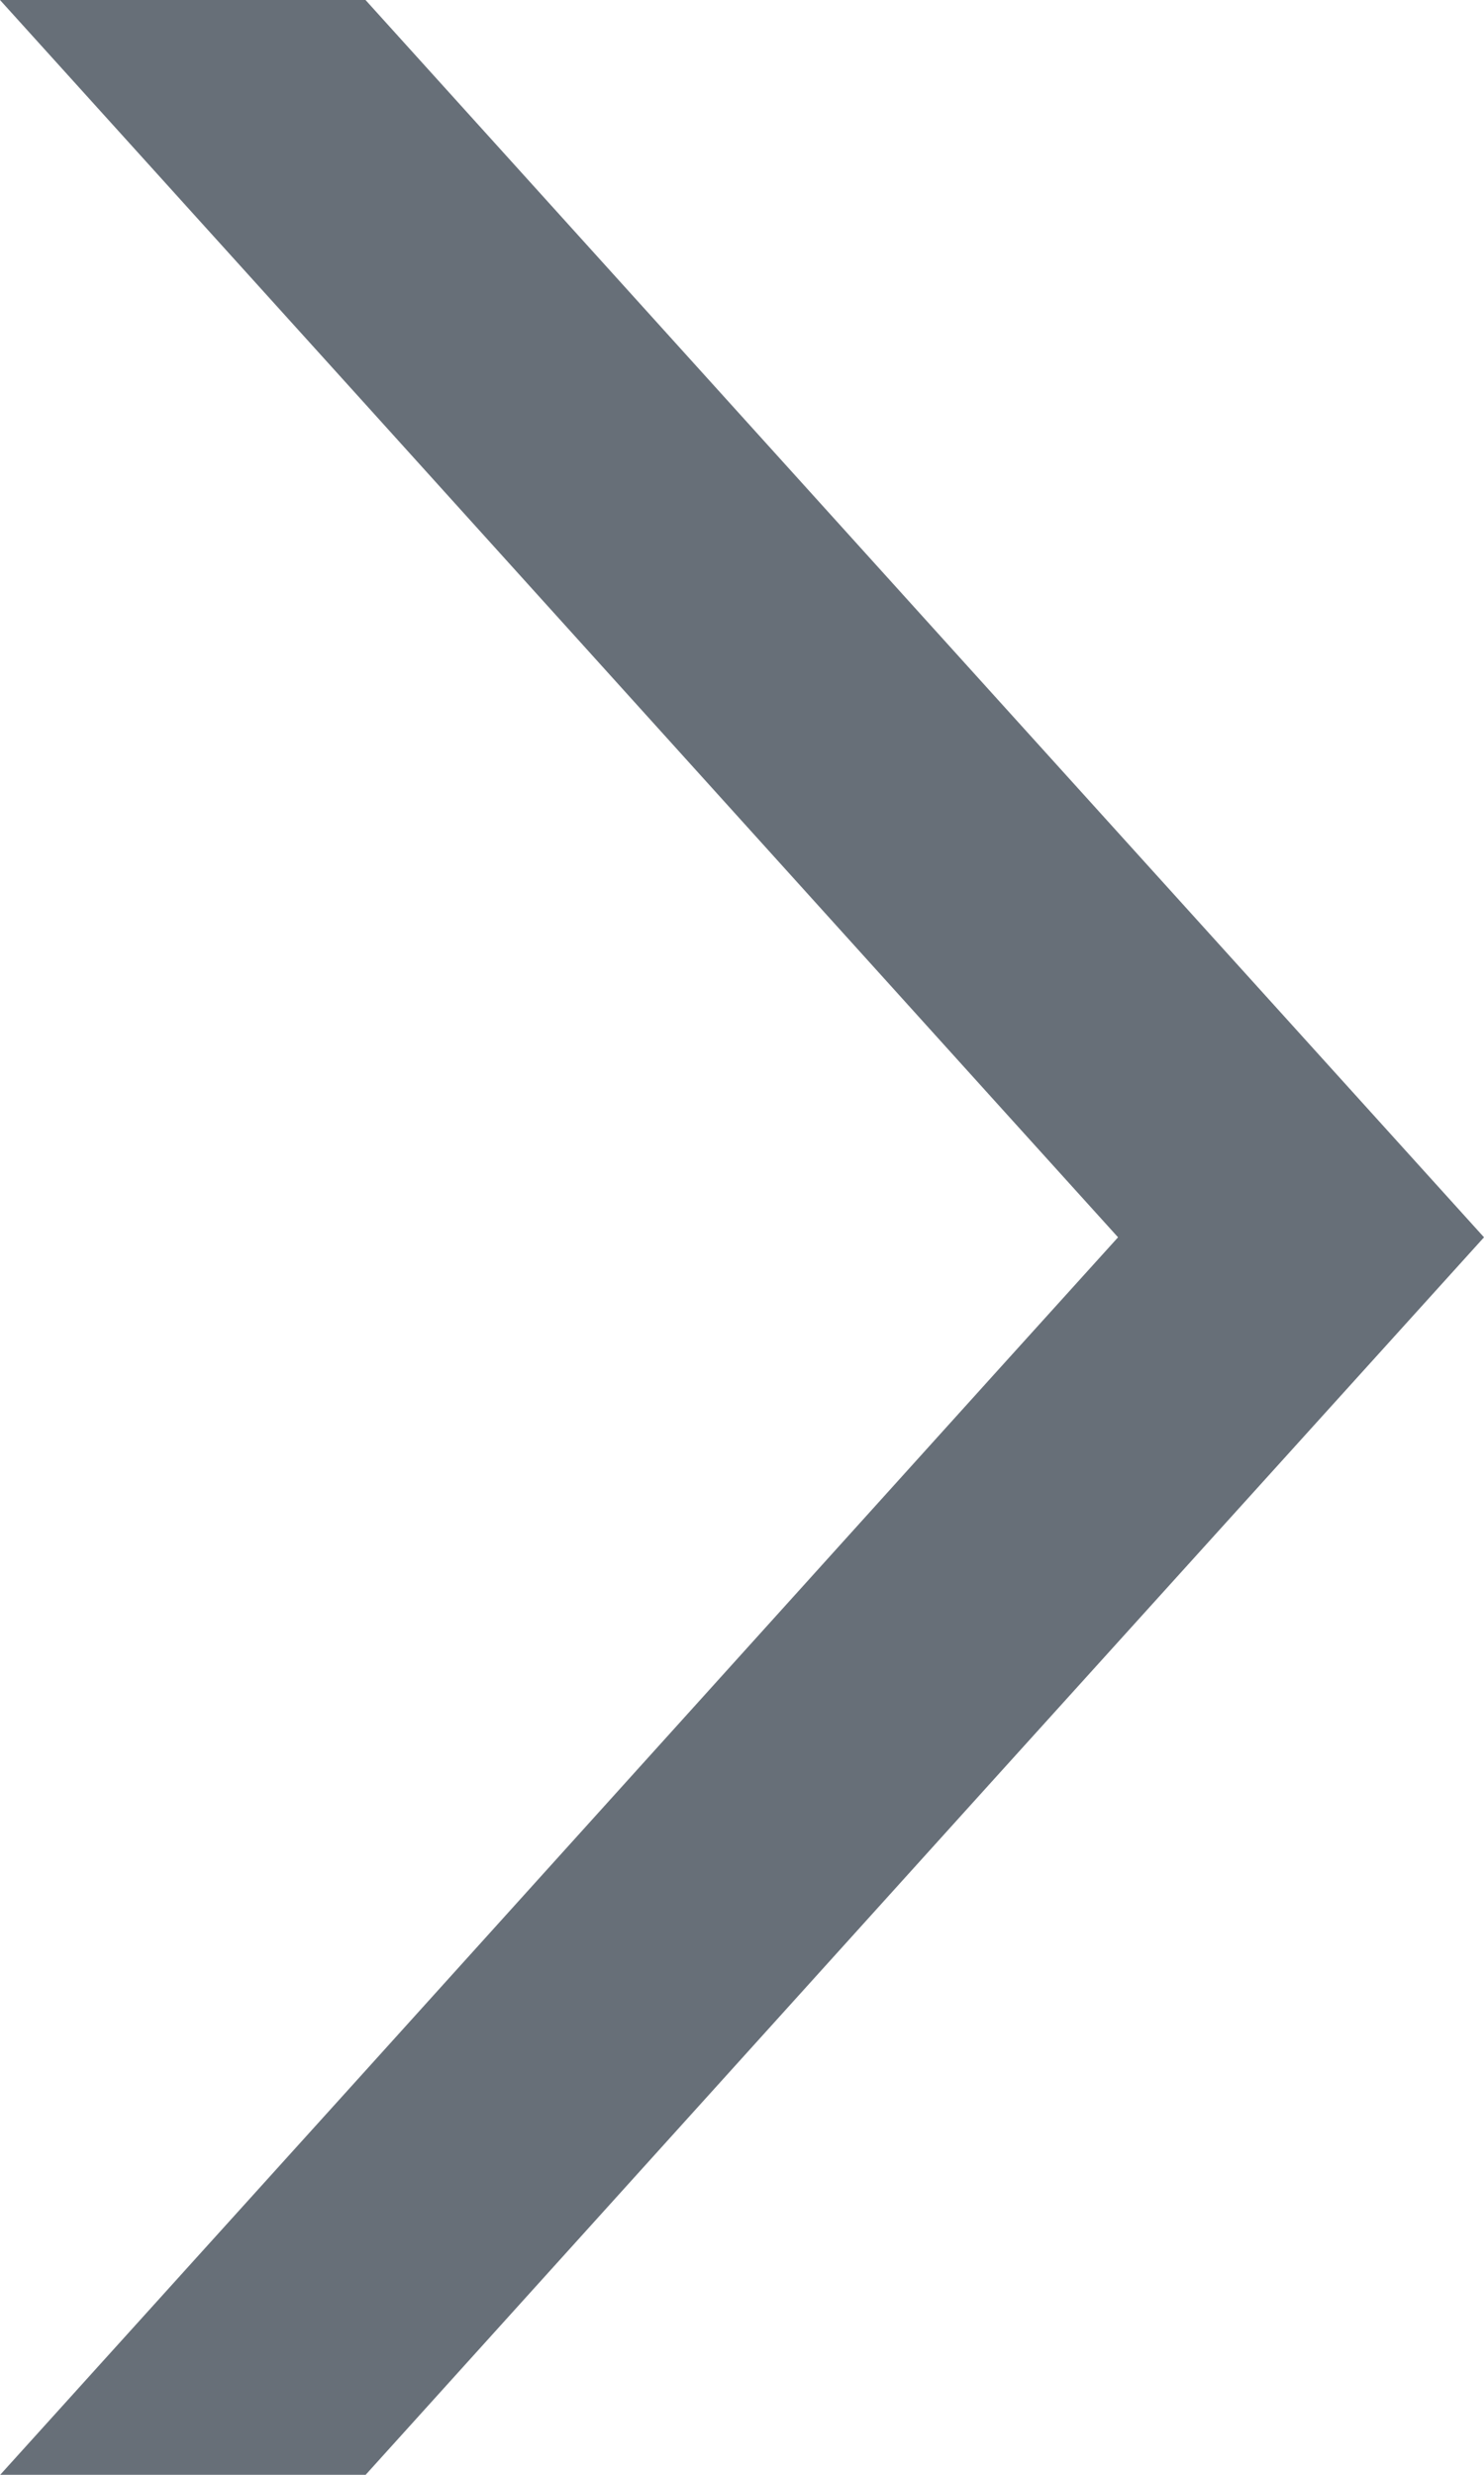 <svg width="30" height="50" viewBox="0 0 30 50" fill="none" xmlns="http://www.w3.org/2000/svg">
<path d="M30 24.998L20.067 35.976L7.392 50H0.004L7.392 41.831L20.067 27.8L22.602 24.998L20.067 22.196L7.389 8.169L0 0H7.389L20.067 14.02L30 24.998Z" fill="#676F78"/>
</svg>
